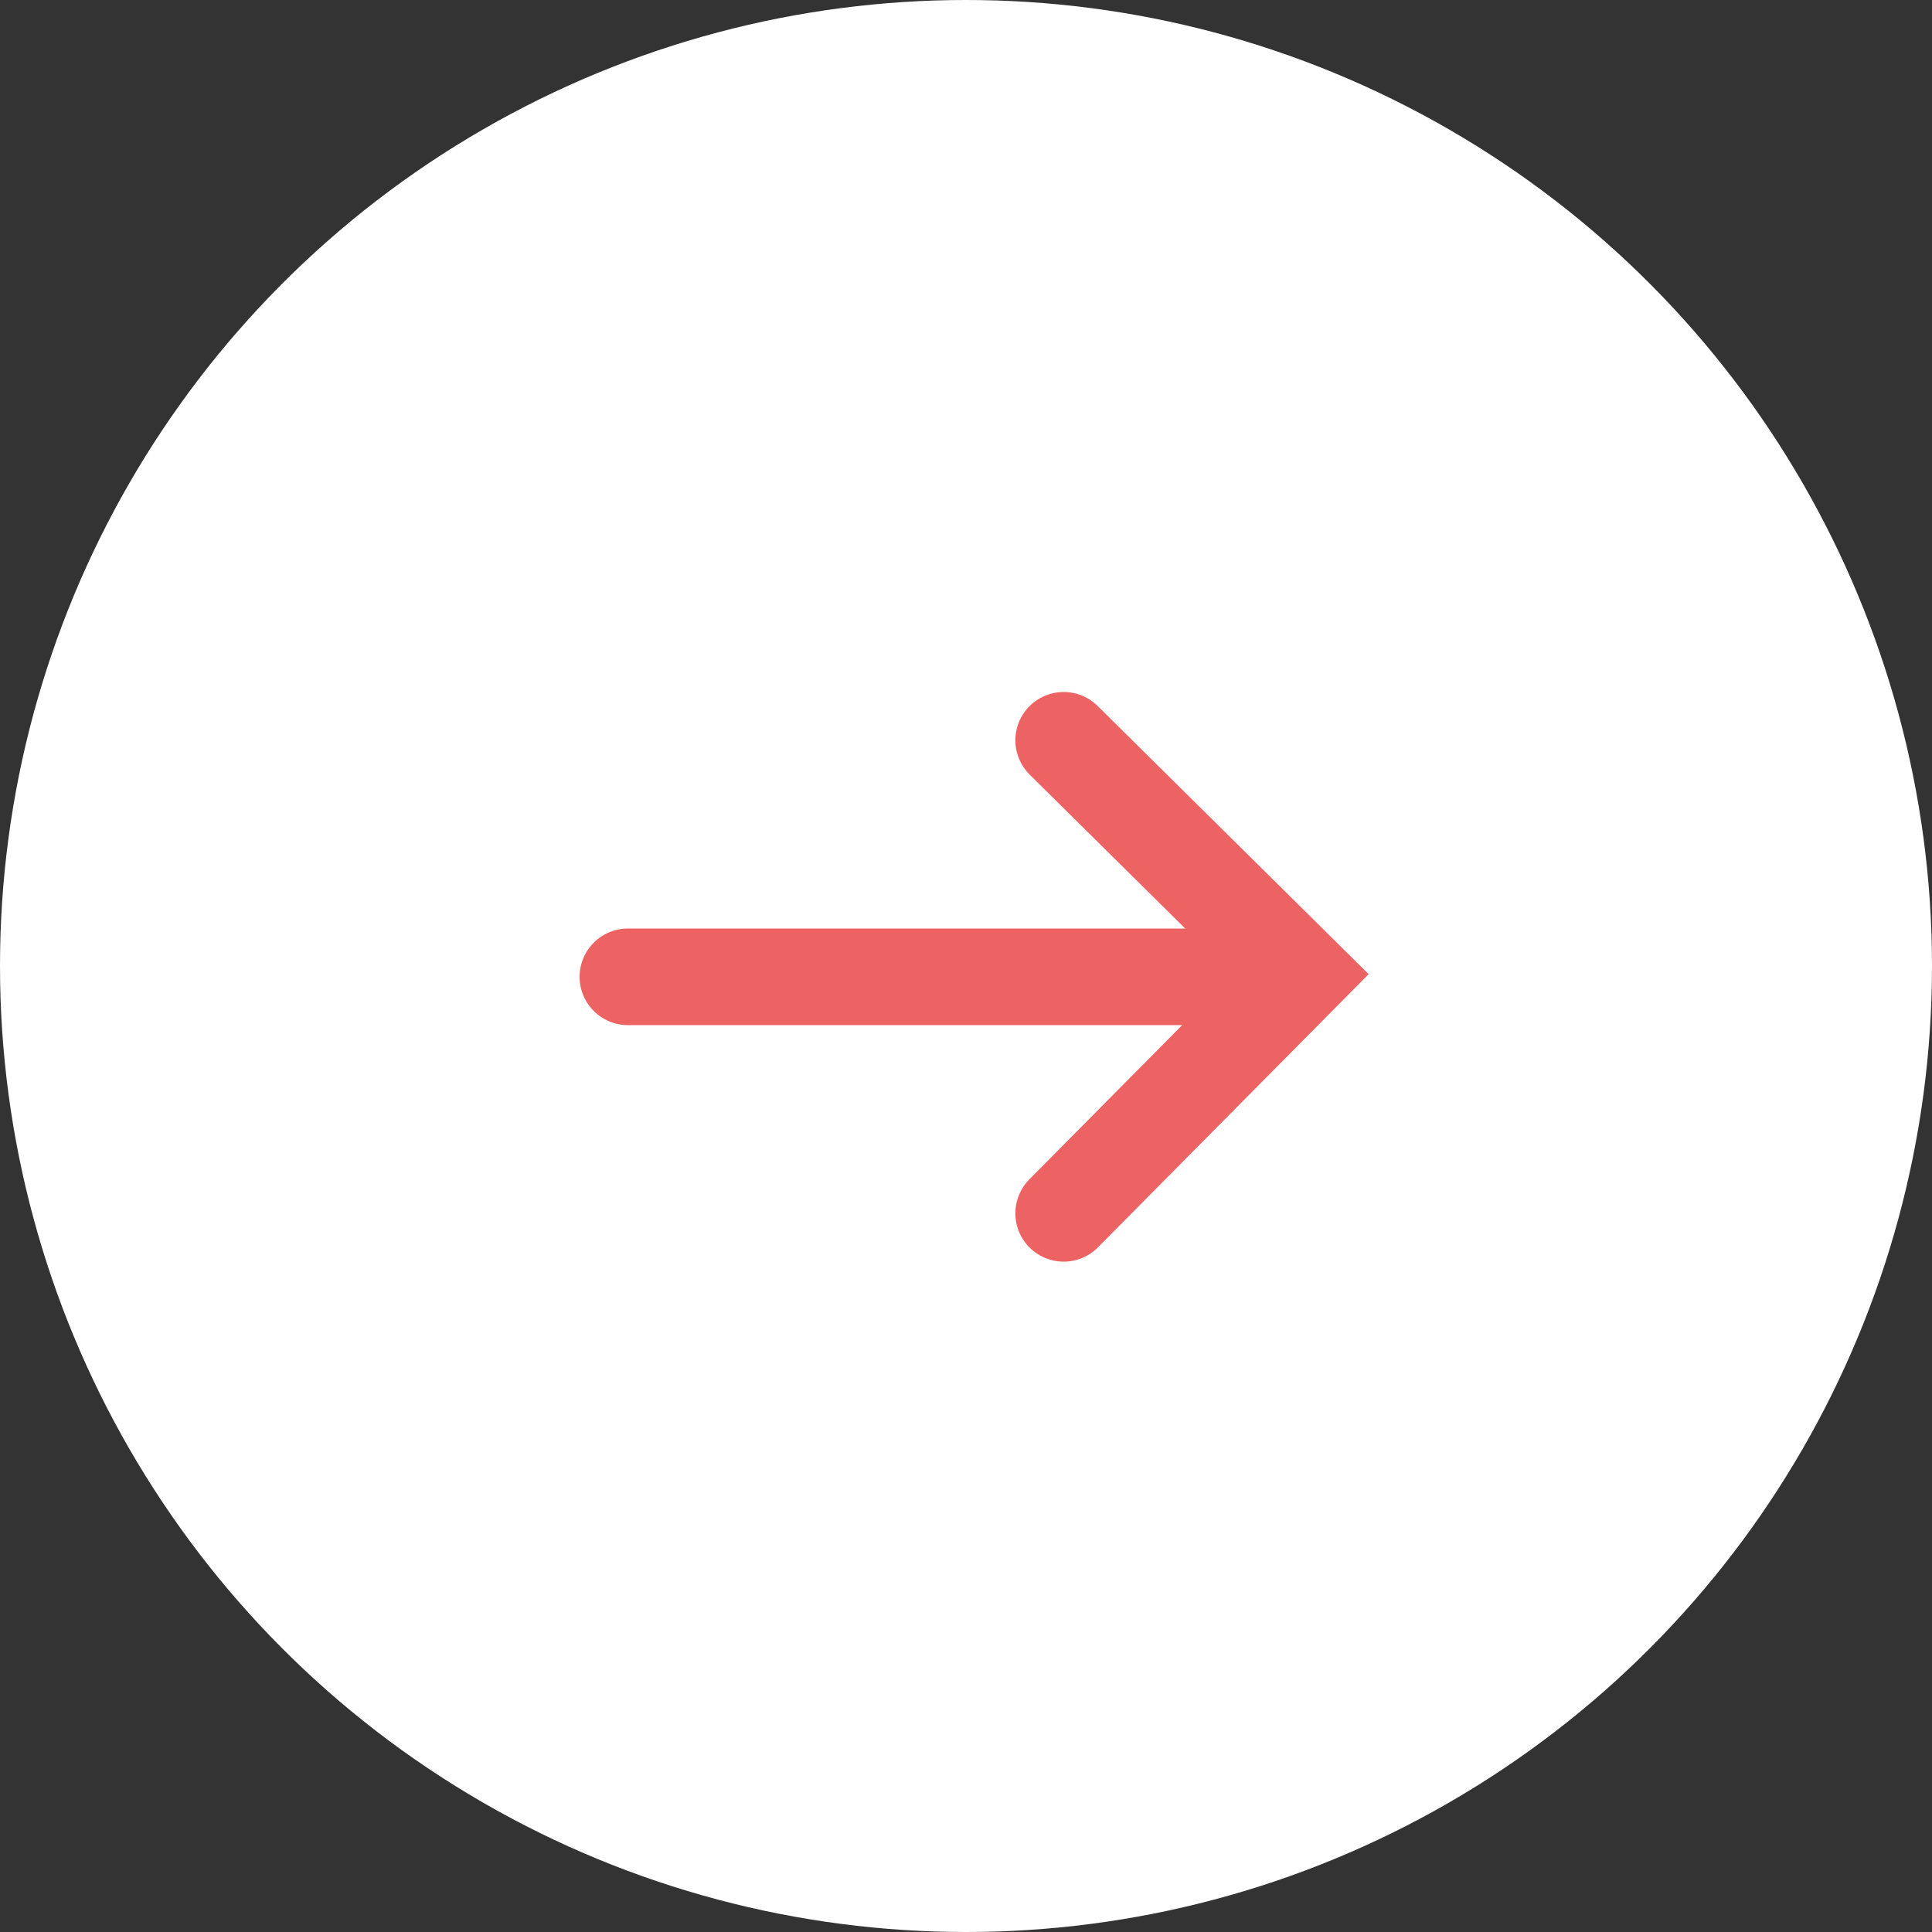 <svg xmlns="http://www.w3.org/2000/svg" width="40" height="40" viewBox="0 0 40 40">
  <rect x="0" y="0" width="40" height="40" fill="#333333" stroke="none"/>
  <g id="グループ_7711" data-name="グループ 7711" transform="translate(0.484 0.848)">
    <circle id="楕円形_7" data-name="楕円形 7" cx="20" cy="20" r="20" transform="translate(-0.484 -0.848)" fill="#fff"/>
    <g id="グループ_7271" data-name="グループ 7271" transform="translate(12.516 14.479)">
      <g id="グループ_7272" data-name="グループ 7272" transform="translate(0 0)">
        <path id="パス_6212" data-name="パス 6212" d="M608.521,520.333l4.9,4.849-4.9,4.945" transform="translate(-599.499 -520.333)" fill="none" stroke="#ed6363" stroke-linecap="round" stroke-width="2"/>
        <path id="パス_6213" data-name="パス 6213" d="M600.309,525.088h12.732" transform="translate(-600.309 -520.191)" fill="none" stroke="#ed6363" stroke-linecap="round" stroke-width="2"/>
      </g>
    </g>
  </g>
</svg>
